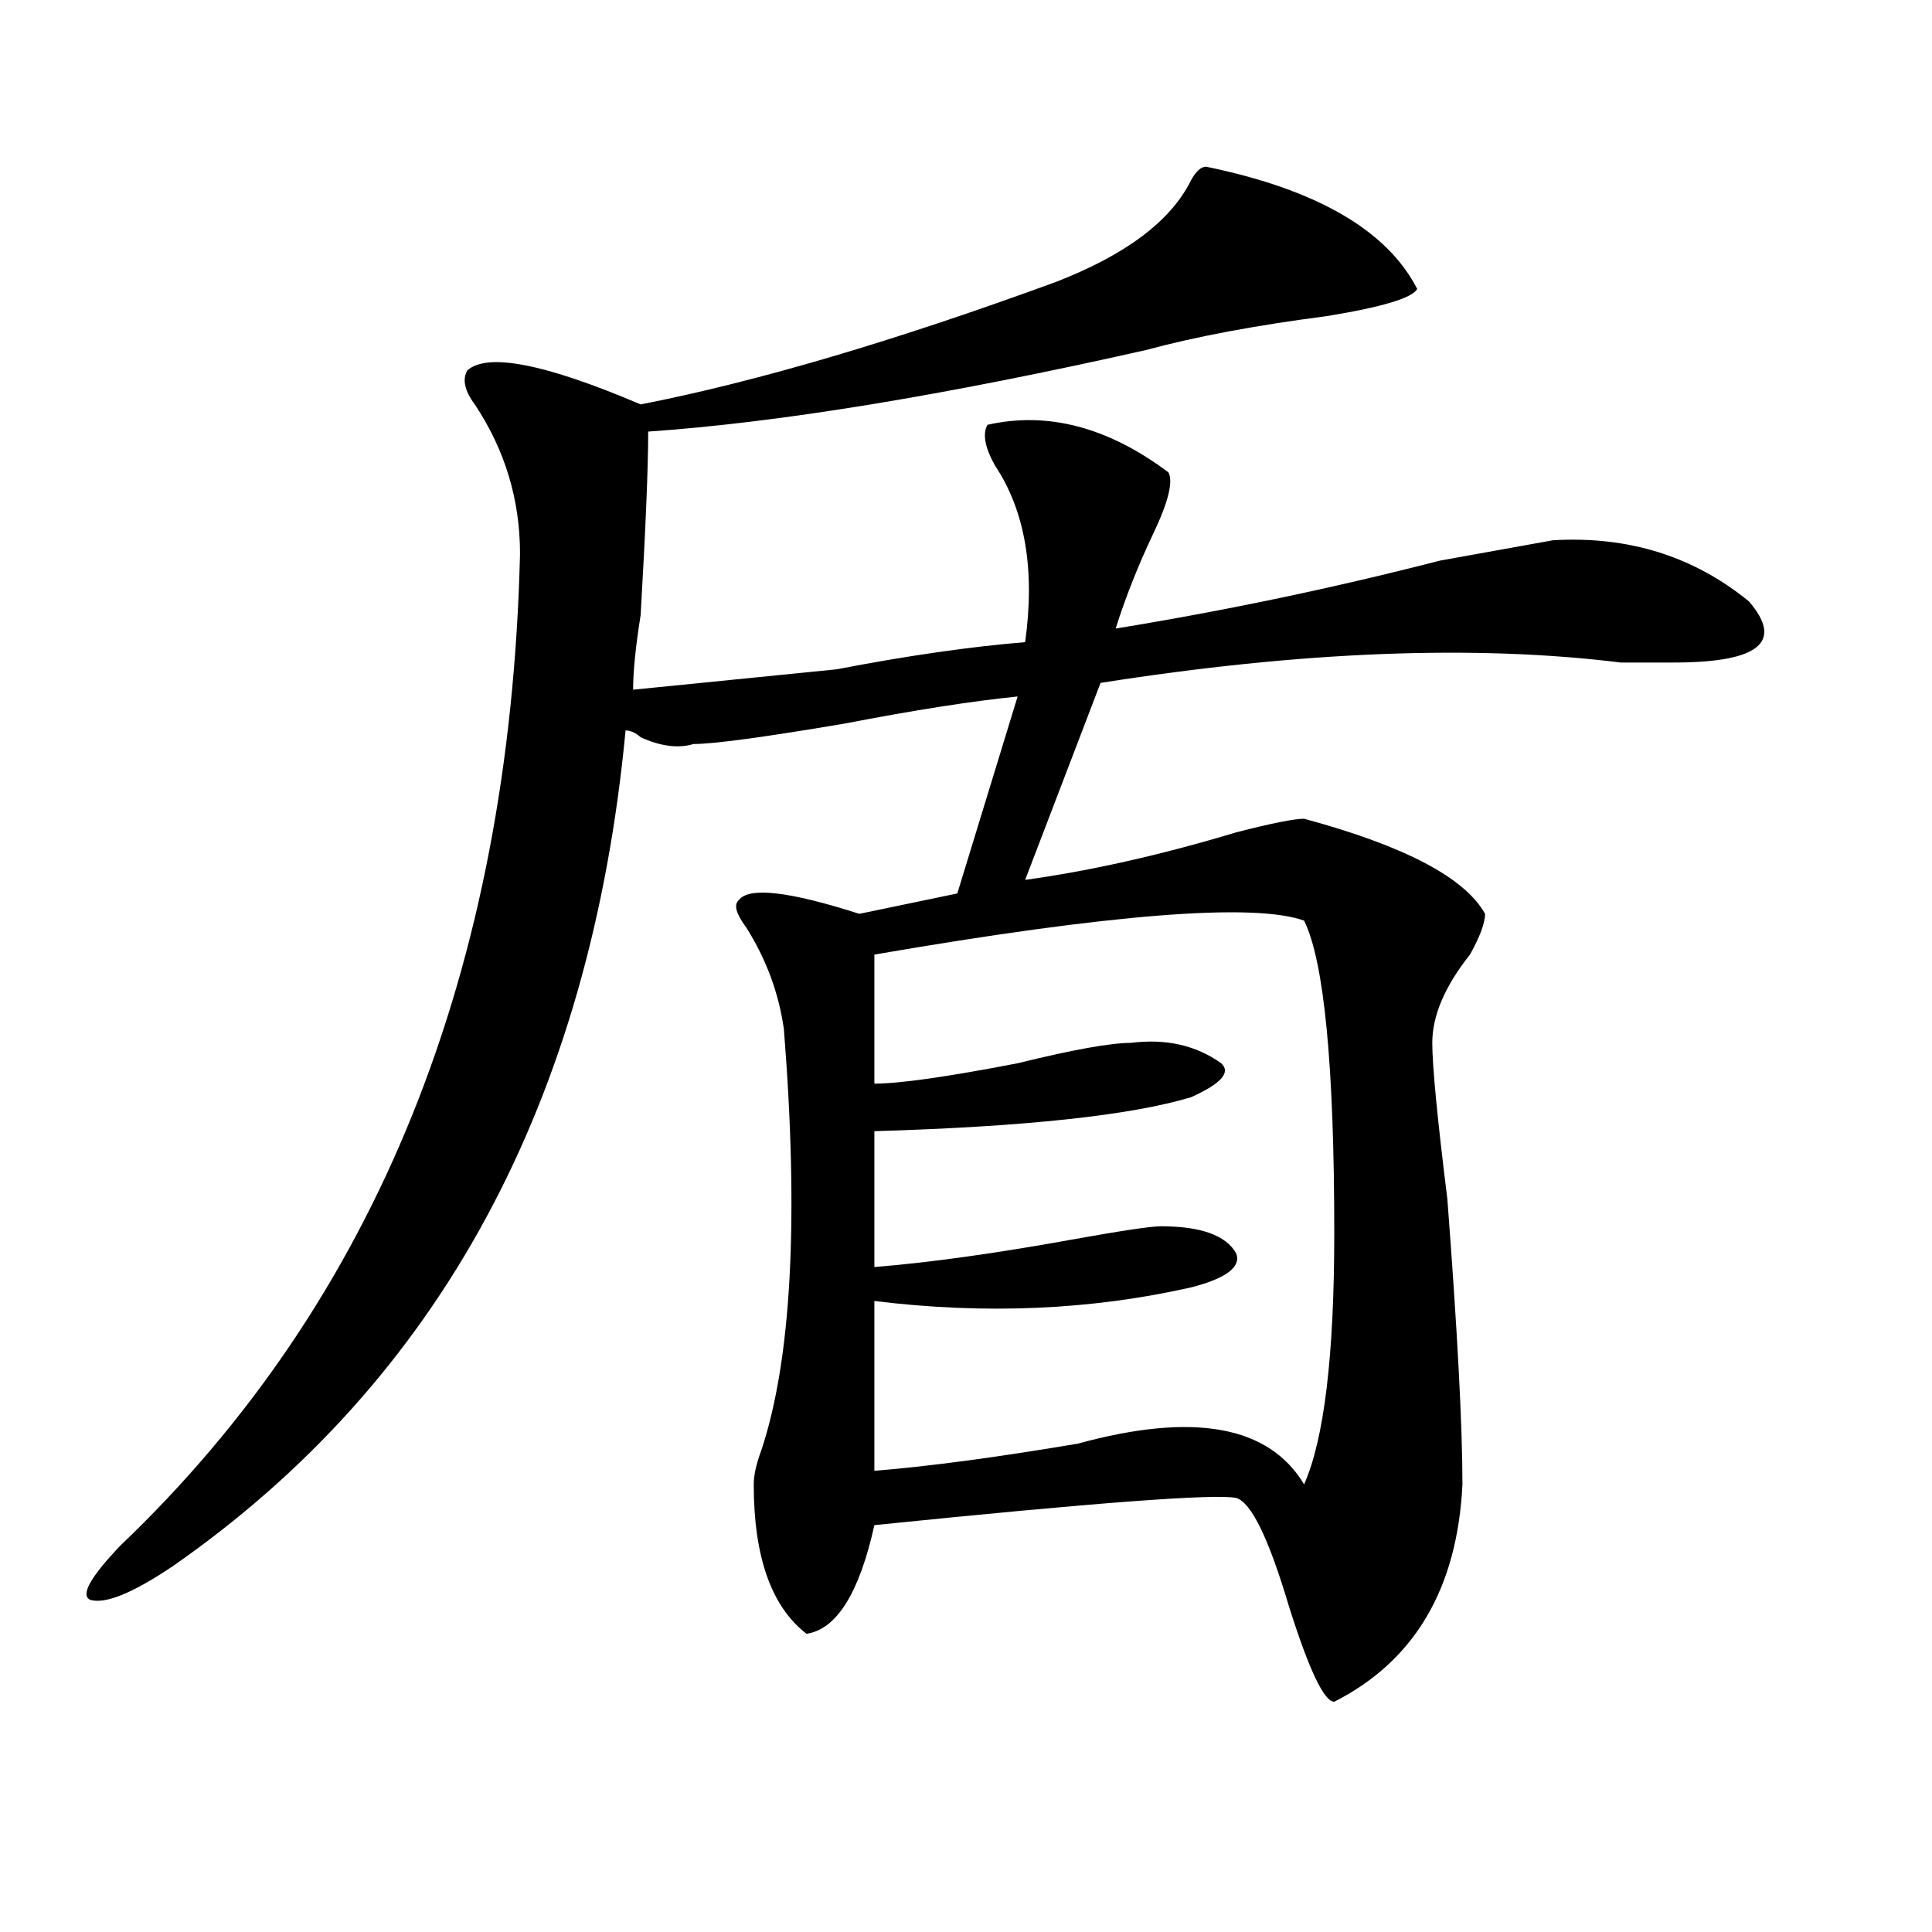 <?xml version="1.0" encoding="utf-8"?>
<!-- Generator: Adobe Illustrator 16.0.0, SVG Export Plug-In . SVG Version: 6.00 Build 0)  -->
<!DOCTYPE svg PUBLIC "-//W3C//DTD SVG 1.1//EN" "http://www.w3.org/Graphics/SVG/1.1/DTD/svg11.dtd">
<svg version="1.1" id="图层_1" xmlns="http://www.w3.org/2000/svg" xmlns:xlink="http://www.w3.org/1999/xlink" x="0px" y="0px"
	 width="1000px" height="1000px" viewBox="0 0 1000 1000" enable-background="new 0 0 1000 1000" xml:space="preserve">
<path d="M624.277,86.281c57.194,11.756,93.656,32.85,109.266,63.281c-2.622,4.725-18.231,9.394-46.828,14.063
	c-36.462,4.725-67.681,10.547-93.656,17.578c-104.083,23.456-189.935,37.519-257.555,42.188c0,18.787-1.341,50.428-3.902,94.922
	c-2.622,16.425-3.902,29.334-3.902,38.672c23.414-2.307,58.535-5.822,105.363-10.547c36.401-7.031,68.901-11.7,97.559-14.063
	c5.183-37.463,0-67.95-15.609-91.406c-5.243-9.338-6.524-16.369-3.902-21.094c31.219-7.031,62.438,1.209,93.656,24.609
	c2.562,4.725,0,15.271-7.805,31.641c-7.805,16.425-14.329,32.85-19.512,49.219c57.194-9.338,113.168-21.094,167.801-35.156
	c25.976-4.669,45.487-8.185,58.535-10.547c39.023-2.307,72.804,8.24,101.461,31.641c18.171,21.094,5.183,31.641-39.023,31.641
	c-5.243,0-14.329,0-27.316,0c-75.485-9.338-165.239-5.822-269.262,10.547l-39.023,101.953c33.78-4.669,70.242-12.854,109.266-24.609
	c18.171-4.669,29.878-7.031,35.121-7.031c52.011,14.063,83.229,30.487,93.656,49.219c0,4.725-2.622,11.756-7.805,21.094
	c-13.048,16.425-19.512,31.641-19.512,45.703c0,11.756,2.562,38.672,7.805,80.859c5.183,68.006,7.805,117.225,7.805,147.656
	c-2.622,53.888-24.755,91.406-66.34,112.5c-5.243,0-13.048-16.425-23.414-49.219c-10.427-35.156-19.512-53.888-27.316-56.25
	c-10.427-2.307-72.864,2.362-187.313,14.063c-7.805,35.156-19.512,53.888-35.121,56.25c-18.231-14.063-27.316-39.881-27.316-77.344
	c0-4.669,1.28-10.547,3.902-17.578c15.609-46.856,19.512-119.531,11.707-217.969c-2.622-18.731-9.146-36.31-19.512-52.734
	c-5.243-7.031-6.524-11.7-3.902-14.063c5.183-7.031,25.976-4.669,62.438,7.031l50.73-10.547L526.719,360.5
	c-23.414,2.362-53.353,7.031-89.754,14.063c-41.646,7.031-67.681,10.547-78.047,10.547c-7.805,2.362-16.95,1.209-27.316-3.516
	c-2.622-2.307-5.243-3.516-7.805-3.516C305.565,570.284,227.519,714.425,89.656,810.5c-20.853,14.063-35.121,19.885-42.926,17.578
	c-5.243-2.362,0-11.756,15.609-28.125c132.68-126.563,201.581-297.619,206.824-513.281c0-28.125-7.805-53.888-23.414-77.344
	c-5.243-7.031-6.524-12.854-3.902-17.578c10.366-9.338,40.304-3.516,89.754,17.578c59.815-11.7,131.339-32.794,214.629-63.281
	c36.401-14.063,59.815-31.641,70.242-52.734C619.034,88.644,621.655,86.281,624.277,86.281z M675.008,476.516
	c-26.036-9.338-100.181-3.516-222.434,17.578v66.797c12.987,0,37.683-3.516,74.145-10.547c28.597-7.031,48.108-10.547,58.535-10.547
	c18.171-2.307,33.78,1.209,46.828,10.547c5.183,4.725,0,10.547-15.609,17.578c-31.219,9.394-85.852,15.271-163.898,17.578v70.313
	c28.597-2.307,62.438-7.031,101.461-14.063c25.976-4.669,41.585-7.031,46.828-7.031c20.792,0,33.78,4.725,39.023,14.063
	c2.562,7.031-5.243,12.909-23.414,17.578c-52.071,11.756-106.704,14.063-163.898,7.031v87.891
	c28.597-2.307,63.718-7.031,105.363-14.063c59.815-16.369,98.839-9.338,117.07,21.094c10.366-23.4,15.609-66.797,15.609-130.078
	C690.617,551.553,685.374,497.609,675.008,476.516z"/>
</svg>
